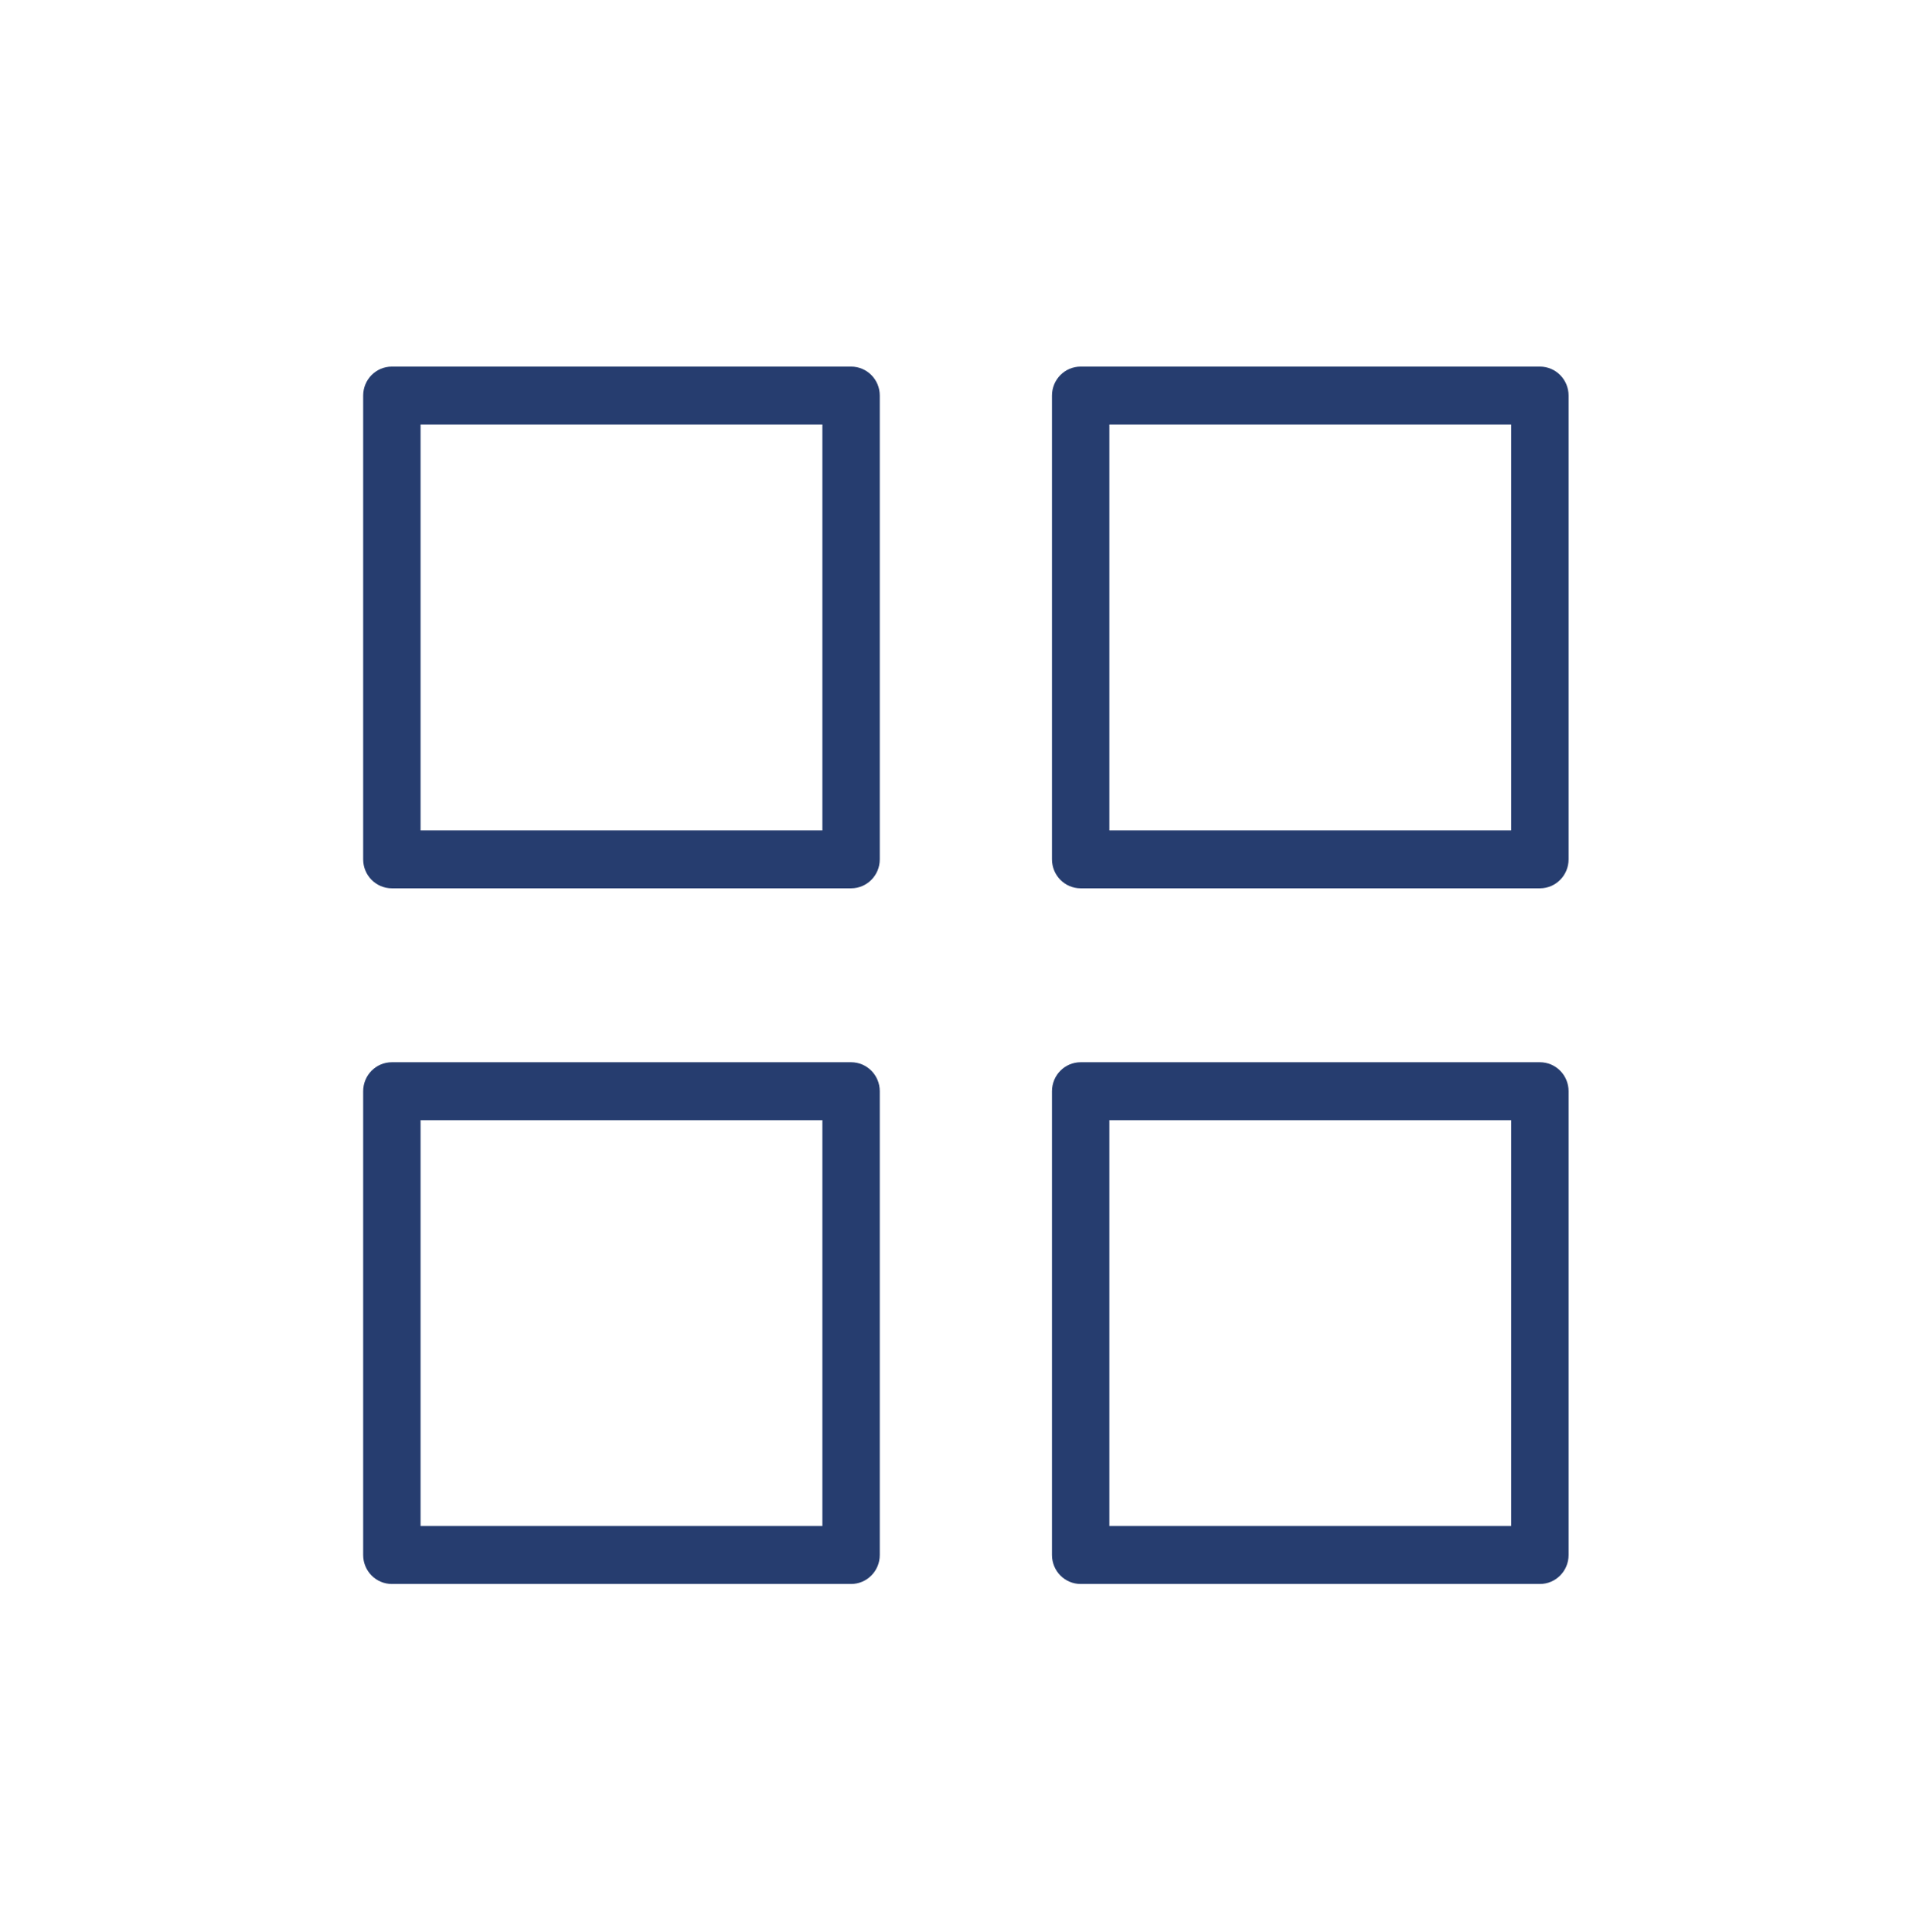 <svg width="102" height="103" xmlns="http://www.w3.org/2000/svg" xmlns:xlink="http://www.w3.org/1999/xlink" xml:space="preserve" overflow="hidden"><g transform="translate(-90 -357)"><g><g><g><g><path d="M44.379 18.364 19.894 18.364C19.049 18.364 18.364 19.049 18.364 19.894L18.364 44.379C18.364 45.224 19.049 45.909 19.894 45.909L44.379 45.909C45.224 45.909 45.909 45.224 45.909 44.379L45.909 19.894C45.909 19.049 45.224 18.364 44.379 18.364ZM42.849 42.849 21.424 42.849 21.424 21.424 42.849 21.424Z" fill="#263D6F" fill-rule="nonzero" fill-opacity="1" transform="matrix(1 0 0 1.01 91 358)"/><path d="M81.106 18.364 56.621 18.364C55.776 18.364 55.091 19.049 55.091 19.894L55.091 44.379C55.091 45.224 55.776 45.909 56.621 45.909L81.106 45.909C81.951 45.909 82.636 45.224 82.636 44.379L82.636 19.894C82.636 19.049 81.951 18.364 81.106 18.364ZM79.576 42.849 58.151 42.849 58.151 21.424 79.576 21.424Z" fill="#263D6F" fill-rule="nonzero" fill-opacity="1" transform="matrix(1 0 0 1.01 91 358)"/><path d="M44.379 55.091 19.894 55.091C19.049 55.091 18.364 55.776 18.364 56.621L18.364 81.106C18.364 81.951 19.049 82.636 19.894 82.636L44.379 82.636C45.224 82.636 45.909 81.951 45.909 81.106L45.909 56.621C45.909 55.776 45.224 55.091 44.379 55.091ZM42.849 79.576 21.424 79.576 21.424 58.151 42.849 58.151Z" fill="#263D6F" fill-rule="nonzero" fill-opacity="1" transform="matrix(1 0 0 1.01 91 358)"/><path d="M81.106 55.091 56.621 55.091C55.776 55.091 55.091 55.776 55.091 56.621L55.091 81.106C55.091 81.951 55.776 82.636 56.621 82.636L81.106 82.636C81.951 82.636 82.636 81.951 82.636 81.106L82.636 56.621C82.636 55.776 81.951 55.091 81.106 55.091ZM79.576 79.576 58.151 79.576 58.151 58.151 79.576 58.151Z" fill="#263D6F" fill-rule="nonzero" fill-opacity="1" transform="matrix(1 0 0 1.01 91 358)"/></g></g></g></g></g></svg>